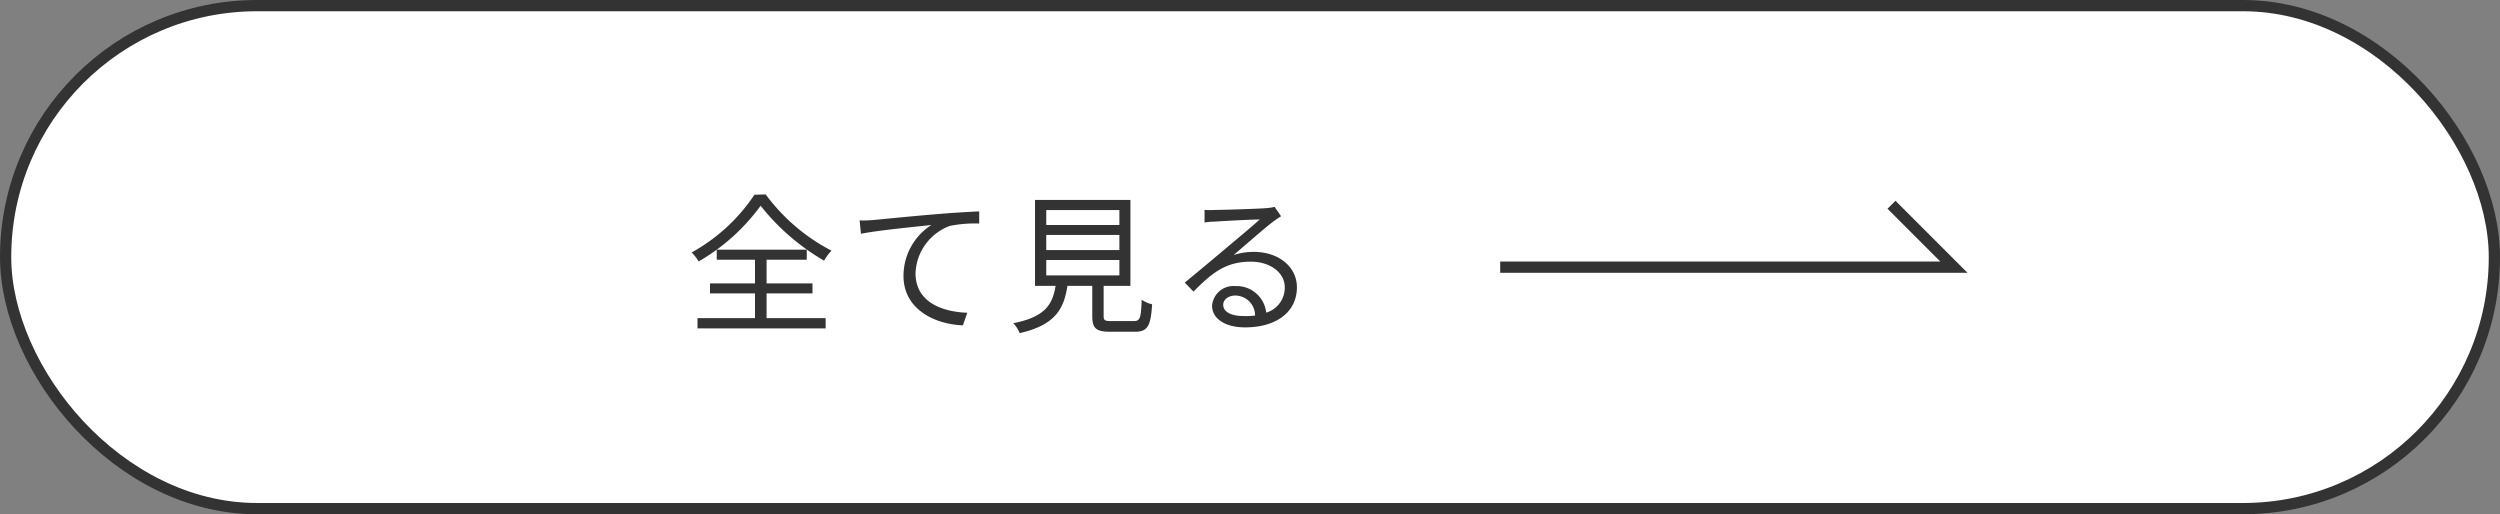 <svg xmlns="http://www.w3.org/2000/svg" viewBox="0 0 222.22 45.71"><rect x="0" y="0" width="222.22" height="45.71" fill="#808080" stroke="none"/><g id="レイヤー_2" data-name="レイヤー 2"><g id="デザイン"><rect x="0.5" y="0.5" width="221.22" height="44.71" rx="22.35" style="fill:#fff;stroke:#333;stroke-miterlimit:10"/><path d="M68.06,17.28a17,17,0,0,0,5.85,5,4.45,4.45,0,0,0-.66.89,20,20,0,0,1-5.64-4.88,17.82,17.82,0,0,1-5.51,4.95,4,4,0,0,0-.62-.8,16,16,0,0,0,5.58-5.13Zm.08,11h5.25v.91H62v-.91h5.11v-2.2h-4v-.89h4v-2.1H63.71v-.9h8v.9H68.14v2.1h4.08v.89H68.14Z" style="fill:#333"/><path d="M77.6,19.56c.87-.08,3.39-.34,5.85-.54,1.45-.12,2.7-.19,3.59-.23v1.08a11.23,11.23,0,0,0-2.61.21,4.66,4.66,0,0,0-3.05,4.21c0,2.61,2.43,3.43,4.6,3.51l-.39,1.12c-2.47-.09-5.28-1.41-5.28-4.39A5.37,5.37,0,0,1,82.79,20c-1.18.13-4.82.48-6.26.78l-.12-1.19C76.92,19.61,77.34,19.58,77.6,19.56Z" style="fill:#333"/><path d="M100.78,28.54c.54,0,.65-.24.7-1.9a2.78,2.78,0,0,0,.93.41c-.12,1.95-.41,2.44-1.54,2.44H98.7c-1.27,0-1.61-.3-1.61-1.39V25.41H94.88c-.32,2.15-1.18,3.5-4.24,4.2a2.89,2.89,0,0,0-.57-.88c2.77-.55,3.48-1.6,3.76-3.32H92V17.77h8.48v7.64H98.1v2.68c0,.39.11.45.69.45ZM93,20h6.5V18.67H93Zm0,2.23h6.5V20.88H93Zm0,2.25h6.5V23.11H93Z" style="fill:#333"/><path d="M113.87,19.22c-.25.16-.54.36-.74.51-.67.5-2.46,2.08-3.48,2.94a5.72,5.72,0,0,1,1.8-.28c2.23,0,3.83,1.34,3.83,3.15,0,2.16-1.79,3.56-4.61,3.56-1.82,0-2.93-.81-2.93-1.92a1.9,1.9,0,0,1,2.06-1.75,2.64,2.64,0,0,1,2.75,2.36,2.31,2.31,0,0,0,1.65-2.26c0-1.31-1.32-2.27-3-2.27-2.2,0-3.41.93-5.11,2.66l-.78-.8c1.11-.91,2.82-2.34,3.6-3s2.4-2,3.06-2.61c-.7,0-3.33.14-4,.19a5.19,5.19,0,0,0-.9.08l0-1.12a7.71,7.71,0,0,0,.94,0c.69,0,3.86-.1,4.56-.16a4.79,4.79,0,0,0,.73-.11Zm-2.31,8.83a1.77,1.77,0,0,0-1.76-1.78c-.61,0-1.07.36-1.07.82,0,.66.77,1,1.77,1A6.93,6.93,0,0,0,111.56,28.05Z" style="fill:#333"/><polyline points="168.13 18.2 173.68 23.75 133.35 23.75" style="fill:none;stroke:#333;stroke-miterlimit:10"/></g></g></svg>